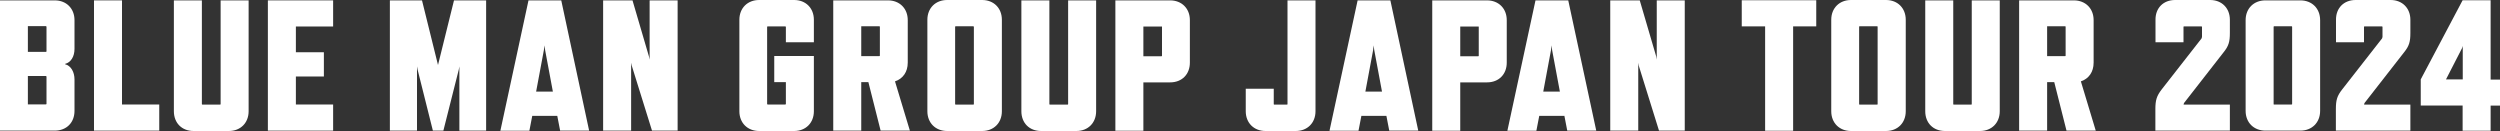 <?xml version="1.0" encoding="UTF-8"?>
<svg id="_レイヤー_2" data-name="レイヤー 2" xmlns="http://www.w3.org/2000/svg" viewBox="0 0 200 10.48">
  <rect x="0" y="0" width="200" height="10.48" fill="#333333" stroke="none"/>
  <defs>
    <style>
      .cls-1 {
        fill: #fff;
      }
    </style>
  </defs>
  <g id="_レイヤー_1-2" data-name="レイヤー 1">
    <g>
      <path class="cls-1" d="m4.38,10.45H0V.03h4.38c.93,0,1.58.65,1.58,1.58v2.3c0,.62-.29,1.08-.75,1.2v.03c.47.12.75.62.75,1.22v2.51c0,.93-.63,1.58-1.58,1.58Zm-.66-2.14v-2.18s-.02-.05-.05-.05h-1.44v2.27h1.44s.05,0,.05-.05Zm0-4.2v-1.97s-.02-.05-.05-.05h-1.44v2.06h1.44s.05,0,.05-.05Z"/>
      <path class="cls-1" d="m7.52,10.45V.03h2.24v8.33h2.98v2.09h-5.22Z"/>
      <path class="cls-1" d="m18.29,10.48h-2.8c-.95,0-1.58-.65-1.58-1.58V.03h2.24v8.29s0,.05.05.05h1.4s.05,0,.05-.05V.03h2.24v8.87c0,.93-.65,1.58-1.58,1.58h-.02Z"/>
      <path class="cls-1" d="m21.43,10.45V.03h5.22v2.09h-2.98v2.06h2.24v1.94h-2.24v2.24h2.98v2.09h-5.22Z"/>
      <path class="cls-1" d="m36.75,10.45v-5.14l-.05.27-1.23,4.87h-.84l-1.22-4.87-.05-.27v5.14h-2.17V.03h2.57l1.28,5.17L36.32.03h2.57v10.42h-2.17.01Z"/>
      <path class="cls-1" d="m44.58,9.27h-2l-.23,1.19h-2.32L42.28.03h2.62l2.23,10.42h-2.32l-.23-1.19Zm-.35-1.94l-.62-3.32-.05-.38-.05.38-.62,3.32h1.32Z"/>
      <path class="cls-1" d="m52.16,10.45l-1.62-5.2-.05-.23v5.43h-2.24V.03h2.35l1.32,4.5.05.24V.03h2.24v10.42h-2.06.02Z"/>
      <path class="cls-1" d="m63.53,10.48h-2.8c-.93,0-1.58-.65-1.58-1.58V1.58c0-.93.65-1.58,1.58-1.58h2.8c.93,0,1.58.65,1.58,1.58v1.8h-2.24v-1.22s-.01-.05-.05-.05h-1.4s-.05,0-.05.05v6.15s0,.05.05.05h1.4s.05,0,.05-.05v-1.74h-.93v-2.09h3.17v4.42c0,.93-.65,1.58-1.58,1.58Z"/>
      <path class="cls-1" d="m70.45,10.45l-.98-3.88h-.57v3.88h-2.24V.03h4.38c.93,0,1.58.65,1.58,1.58v3.4c0,.75-.39,1.29-1.02,1.5l1.19,3.94h-2.33Zm-1.55-5.96h1.44s.05,0,.05-.05v-2.29s0-.05-.05-.05h-1.44v2.38Z"/>
      <path class="cls-1" d="m78.57,10.48h-2.8c-.93,0-1.58-.65-1.58-1.58V1.58c0-.93.65-1.58,1.58-1.58h2.8c.93,0,1.58.65,1.58,1.58v7.32c0,.93-.65,1.58-1.58,1.58Zm-.71-8.38h-1.4s-.05,0-.05.05v6.17s0,.05.05.05h1.4s.05,0,.05-.05V2.15s-.02-.05-.05-.05Z"/>
      <path class="cls-1" d="m86.09,10.48h-2.8c-.95,0-1.58-.65-1.58-1.58V.03h2.24v8.29s0,.05.05.05h1.4s.05,0,.05-.05V.03h2.24v8.87c0,.93-.65,1.58-1.58,1.58h-.01Z"/>
      <path class="cls-1" d="m93.62,6.59h-2.15v3.87h-2.24V.03h4.38c.93,0,1.58.65,1.58,1.58v3.4c0,.93-.63,1.58-1.58,1.58h.02Zm-.71-4.47h-1.44v2.38h1.44s.05,0,.05-.05v-2.29s0-.05-.05-.05Z"/>
      <path class="cls-1" d="m103.66,10.48h-2.42c-.93,0-1.58-.65-1.58-1.58v-1.8h2.24v1.22s0,.05.04.05h1.02s.04,0,.04-.05V.03h2.24v8.87c0,.93-.65,1.58-1.58,1.58h-.01Z"/>
      <path class="cls-1" d="m110.91,9.27h-2l-.23,1.19h-2.32L108.61.03h2.62l2.23,10.42h-2.32l-.23-1.19Zm-.35-1.94l-.62-3.32-.05-.38-.04.38-.62,3.32h1.32Z"/>
      <path class="cls-1" d="m118.97,6.59h-2.15v3.87h-2.24V.03h4.38c.93,0,1.58.65,1.58,1.58v3.4c0,.93-.63,1.58-1.58,1.58h.01Zm-.71-4.47h-1.44v2.38h1.44s.04,0,.04-.05v-2.29s-.01-.05-.04-.05Z"/>
      <path class="cls-1" d="m125.14,9.27h-2l-.23,1.19h-2.32L122.84.03h2.62l2.24,10.42h-2.32l-.23-1.19h-.01Zm-.35-1.94l-.62-3.32-.04-.38-.05.38-.62,3.32h1.32Z"/>
      <path class="cls-1" d="m132.72,10.45l-1.62-5.2-.04-.23v5.43h-2.24V.03h2.36l1.32,4.5.04.24V.03h2.24v10.42h-2.06Z"/>
      <path class="cls-1" d="m143.45,2.11v8.35h-2.24V2.11h-1.87V.02h5.96v2.09h-1.87.01Z"/>
      <path class="cls-1" d="m150.88,10.48h-2.8c-.93,0-1.58-.65-1.58-1.58V1.58c0-.93.65-1.58,1.58-1.58h2.8c.93,0,1.58.65,1.58,1.58v7.32c0,.93-.65,1.58-1.58,1.58Zm-.71-8.38h-1.4s-.04,0-.04.05v6.17s0,.05.04.05h1.4s.04,0,.04-.05V2.15s0-.05-.04-.05Z"/>
      <path class="cls-1" d="m158.4,10.48h-2.8c-.95,0-1.58-.65-1.58-1.58V.03h2.24v8.29s0,.05.04.05h1.4s.04,0,.04-.05V.03h2.24v8.87c0,.93-.65,1.58-1.58,1.58h-.01Z"/>
      <path class="cls-1" d="m165.32,10.45l-.98-3.88h-.57v3.88h-2.24V.03h4.38c.93,0,1.58.65,1.58,1.58v3.4c0,.75-.39,1.29-1.02,1.5l1.19,3.94h-2.33Zm-1.55-5.96h1.44s.04,0,.04-.05v-2.29s0-.05-.04-.05h-1.44v2.38Z"/>
      <path class="cls-1" d="m178.39,8.36v2.09h-5.96v-1.73c0-.72.11-1.05.5-1.56l3.19-4.08s.04-.08.04-.14v-.78s-.01-.05-.04-.05h-1.4s-.04,0-.04.05v1.22h-2.24v-1.8C172.43.65,173.06,0,174.01,0h2.8c.93,0,1.58.65,1.58,1.58v1.05c0,.72-.1,1.05-.5,1.55l-3.16,4.05s-.04.08-.04.11v.03h3.7Z"/>
      <path class="cls-1" d="m184.03,10.45h-2.8c-.93,0-1.58-.65-1.58-1.58V1.61c0-.93.65-1.58,1.58-1.58h2.8c.93,0,1.58.65,1.58,1.58v7.26c0,.93-.65,1.58-1.58,1.58Zm-2.1-2.09h1.4s.04,0,.04-.05V2.15s-.01-.05-.04-.05h-1.4s-.04,0-.04.05v6.17s0,.05.04.05Z"/>
      <path class="cls-1" d="m192.83,8.36v2.09h-5.96v-1.73c0-.72.1-1.05.5-1.56l3.19-4.08s.04-.08.04-.14v-.78s-.01-.05-.04-.05h-1.4s-.04,0-.04.05v1.22h-2.24v-1.8C186.87.65,187.5,0,188.45,0h2.8c.93,0,1.58.65,1.58,1.58v1.05c0,.72-.1,1.05-.5,1.55l-3.16,4.05s-.04.08-.04.11v.03h3.7Z"/>
      <path class="cls-1" d="m199.25,8.44v2.02h-2.24v-2.02h-3.35v-2.09L197.01.02h2.24v6.35h.75v2.08h-.75Zm-2.24-4.74l-.04.14-1.29,2.51h1.34v-2.65Z"/>
    </g>
  </g>
</svg>